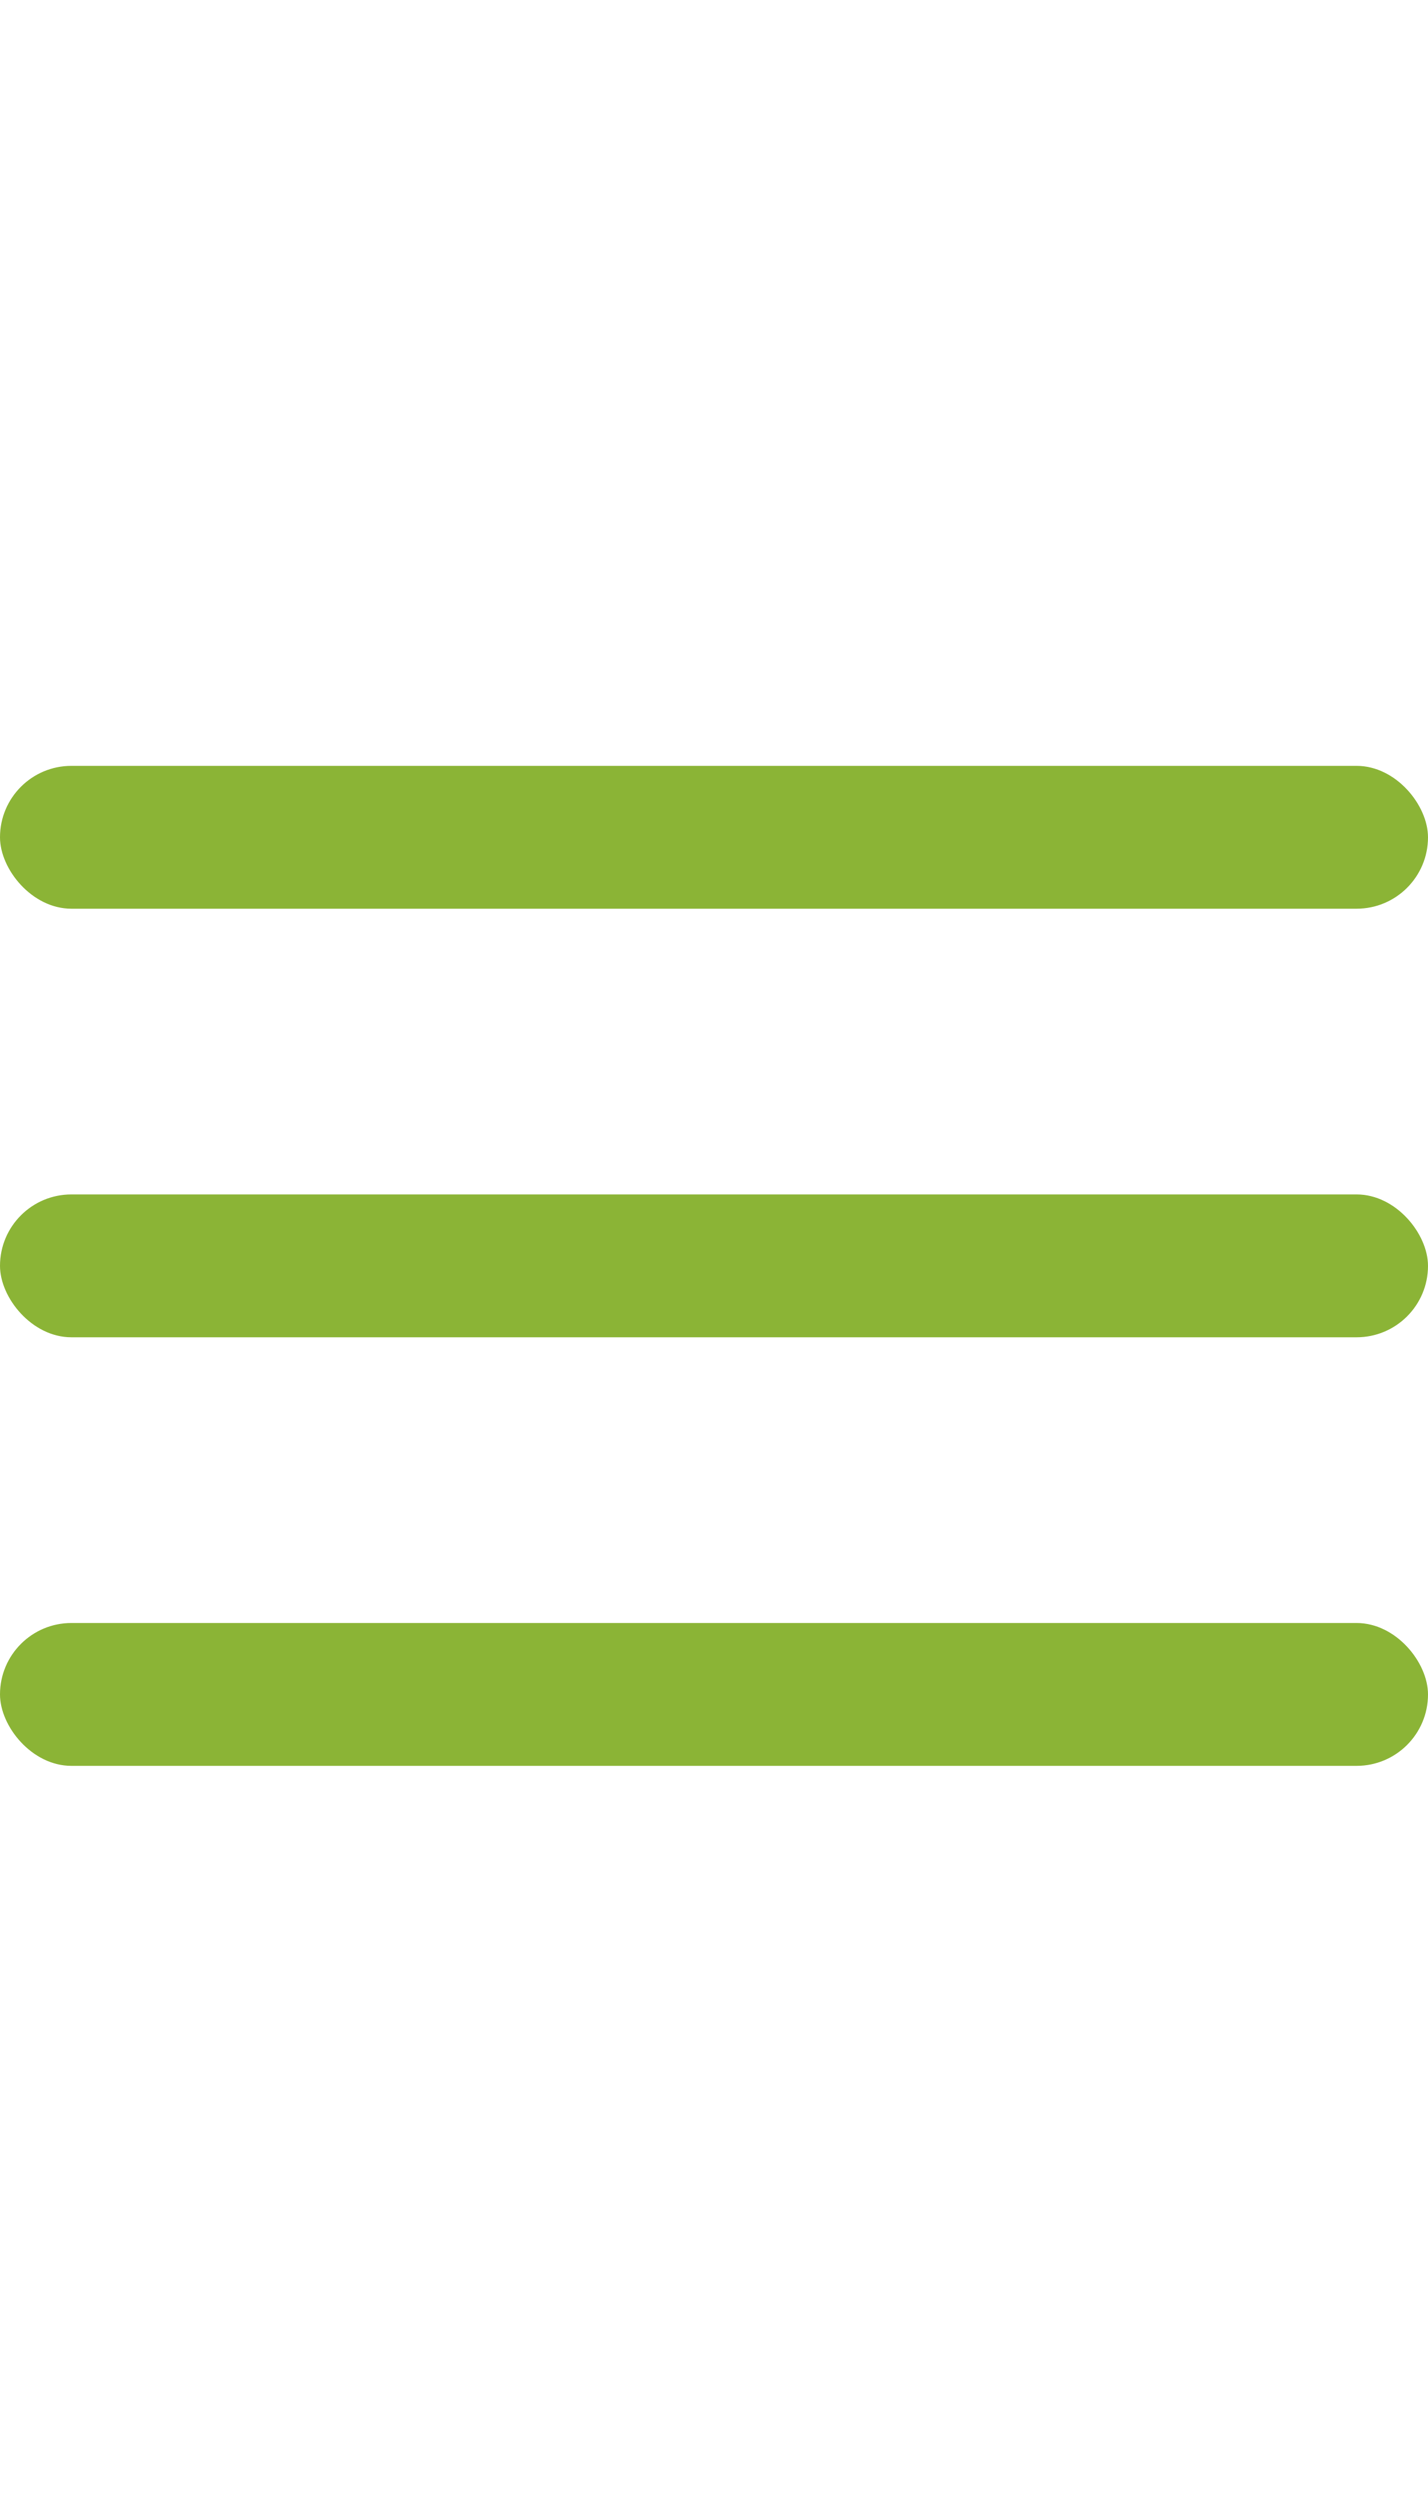 <svg width="20" height="35" viewBox="0 0 20 35" fill="none" xmlns="http://www.w3.org/2000/svg">
<rect y="10.722" width="20" height="2" rx="1" fill="#8BB436"/>
<rect y="16.722" width="20" height="2" rx="1" fill="#8BB436"/>
<rect y="22.722" width="20" height="2" rx="1" fill="#8BB436"/>
</svg>
